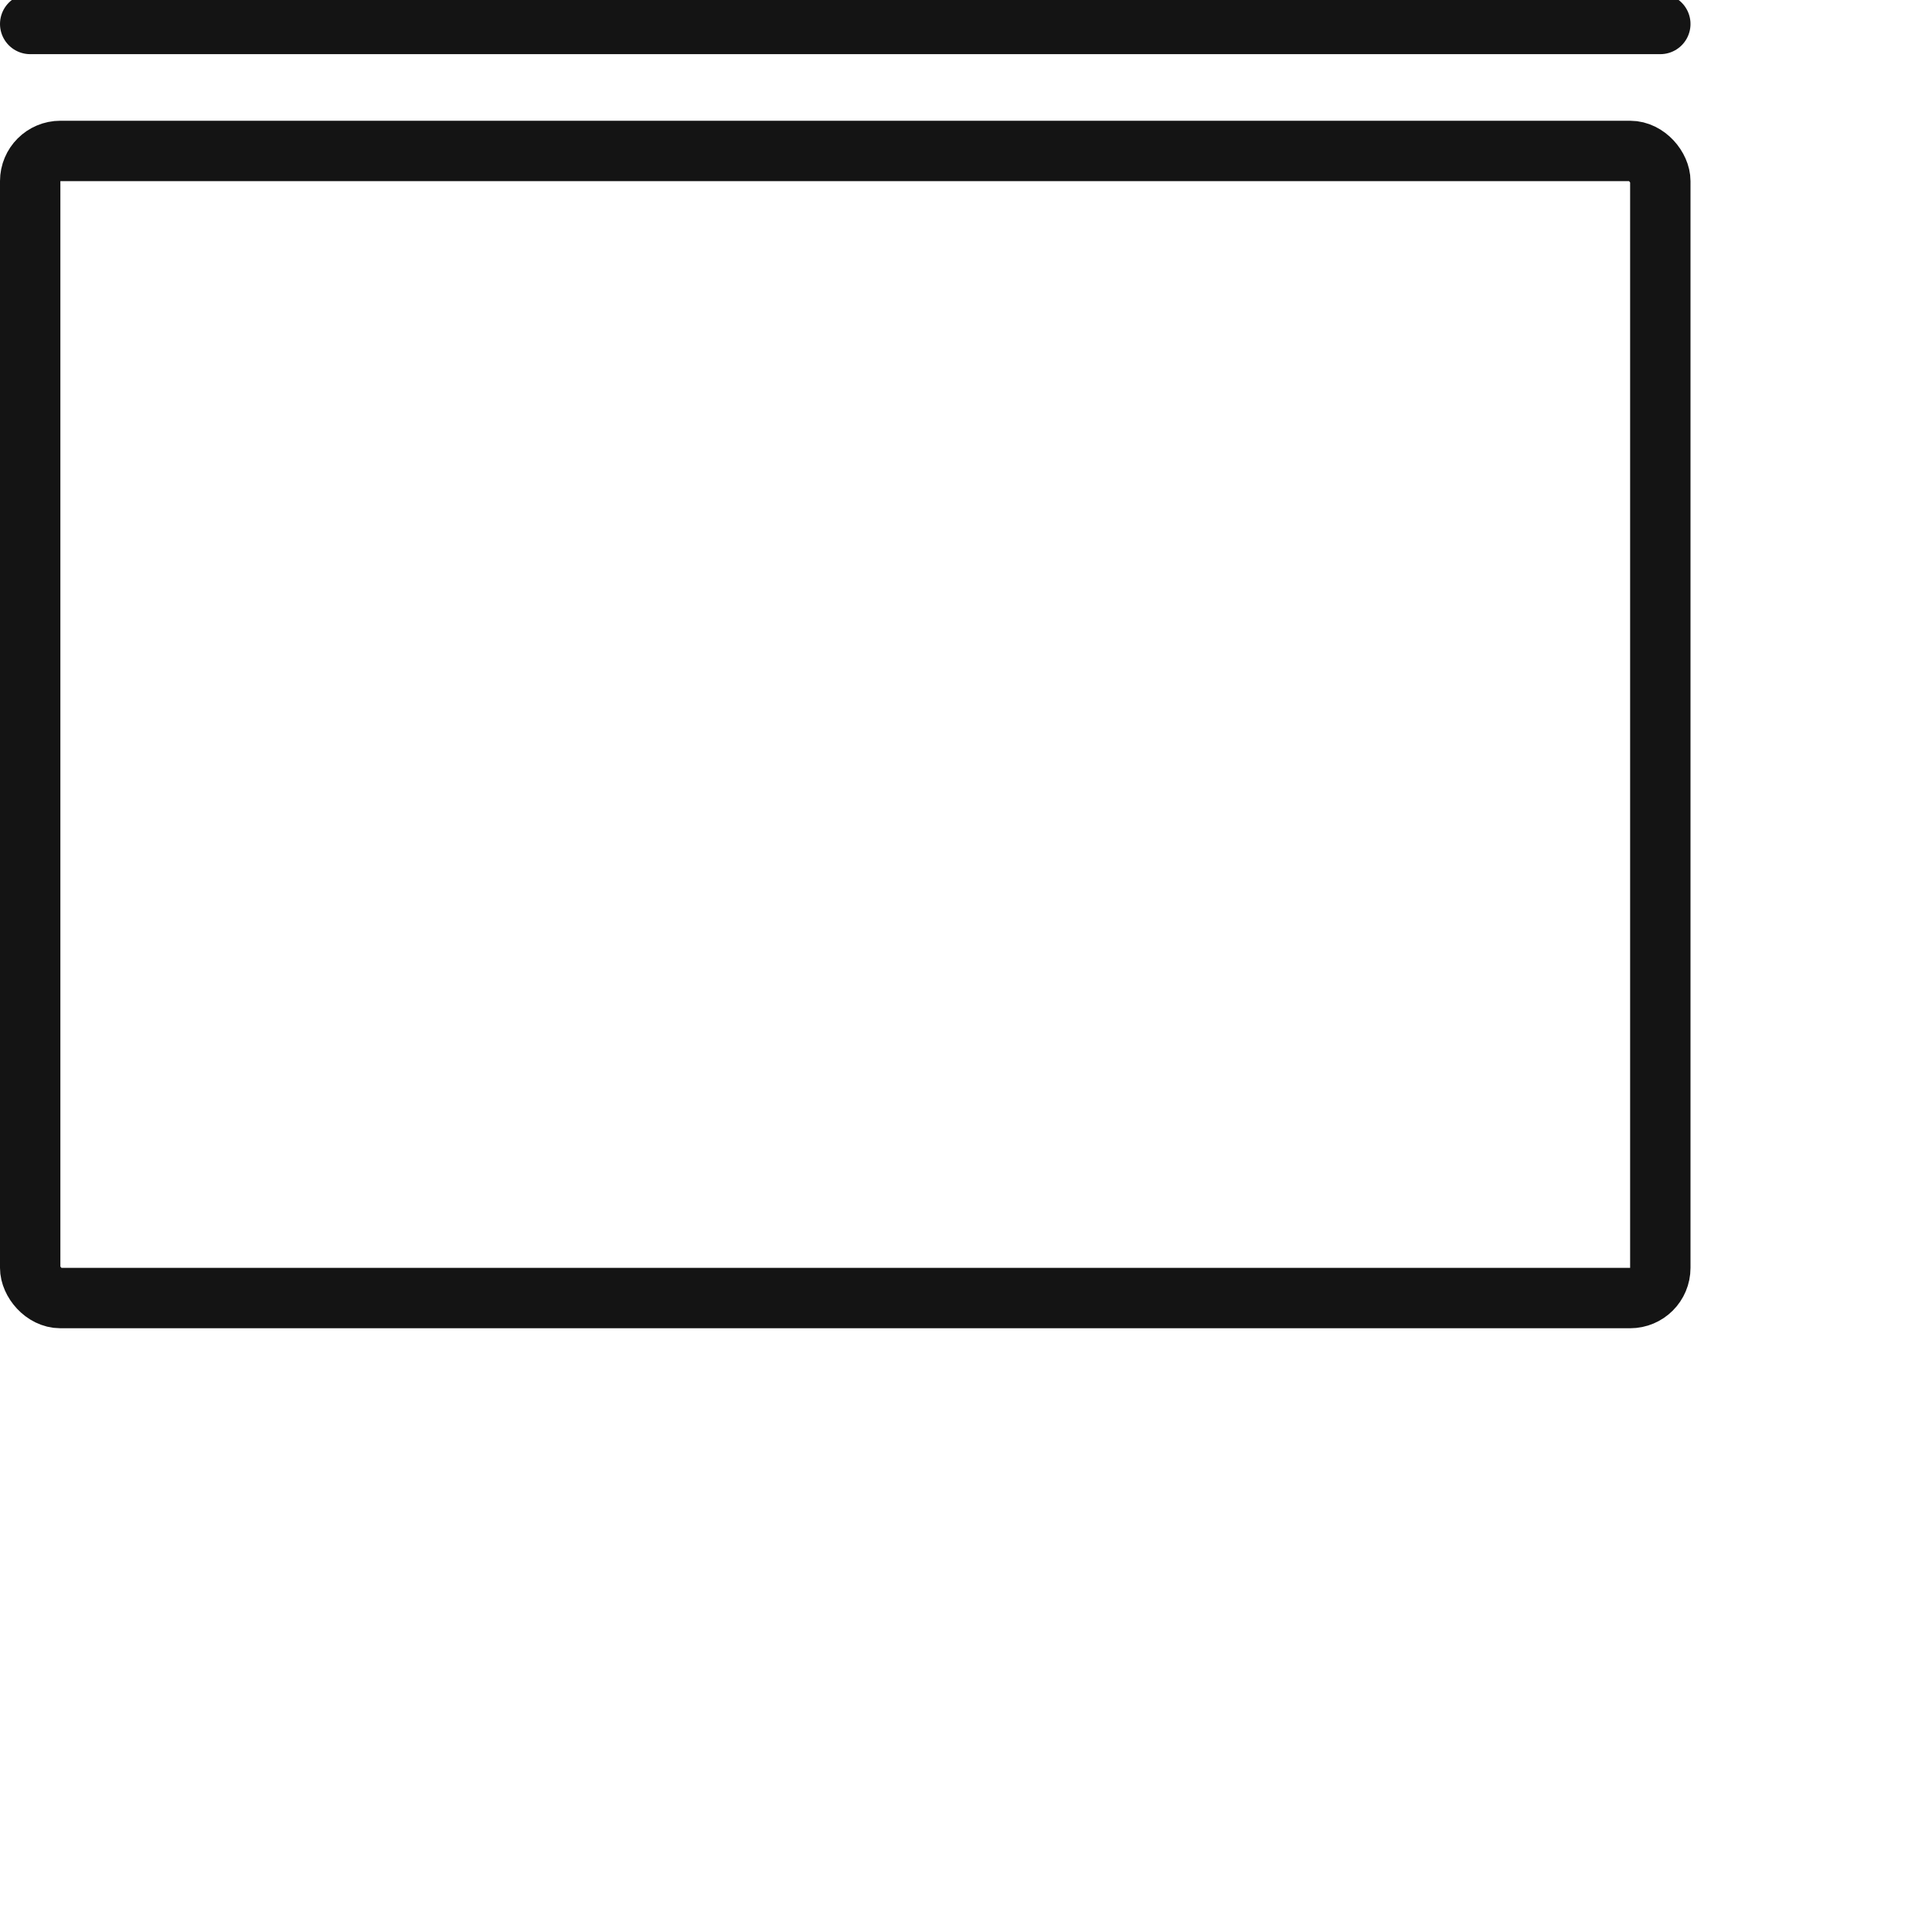 <svg xmlns="http://www.w3.org/2000/svg" xmlns:xlink="http://www.w3.org/1999/xlink" width="32" height="32" viewBox="0 0 32 32"><defs><clipPath id="b"><rect width="32" height="32"/></clipPath></defs><g id="a" clip-path="url(#b)"><g transform="translate(0 2)" fill="none" stroke="#141414" stroke-width="1"><rect width="28" height="20" rx="1" stroke="none"/><rect x="0.5" y="0.5" width="27" height="19" rx="0.5" fill="none"/></g><line x2="27" transform="translate(0.5 0.397)" fill="none" stroke="#141414" stroke-linecap="round" stroke-width="1"/></g></svg>